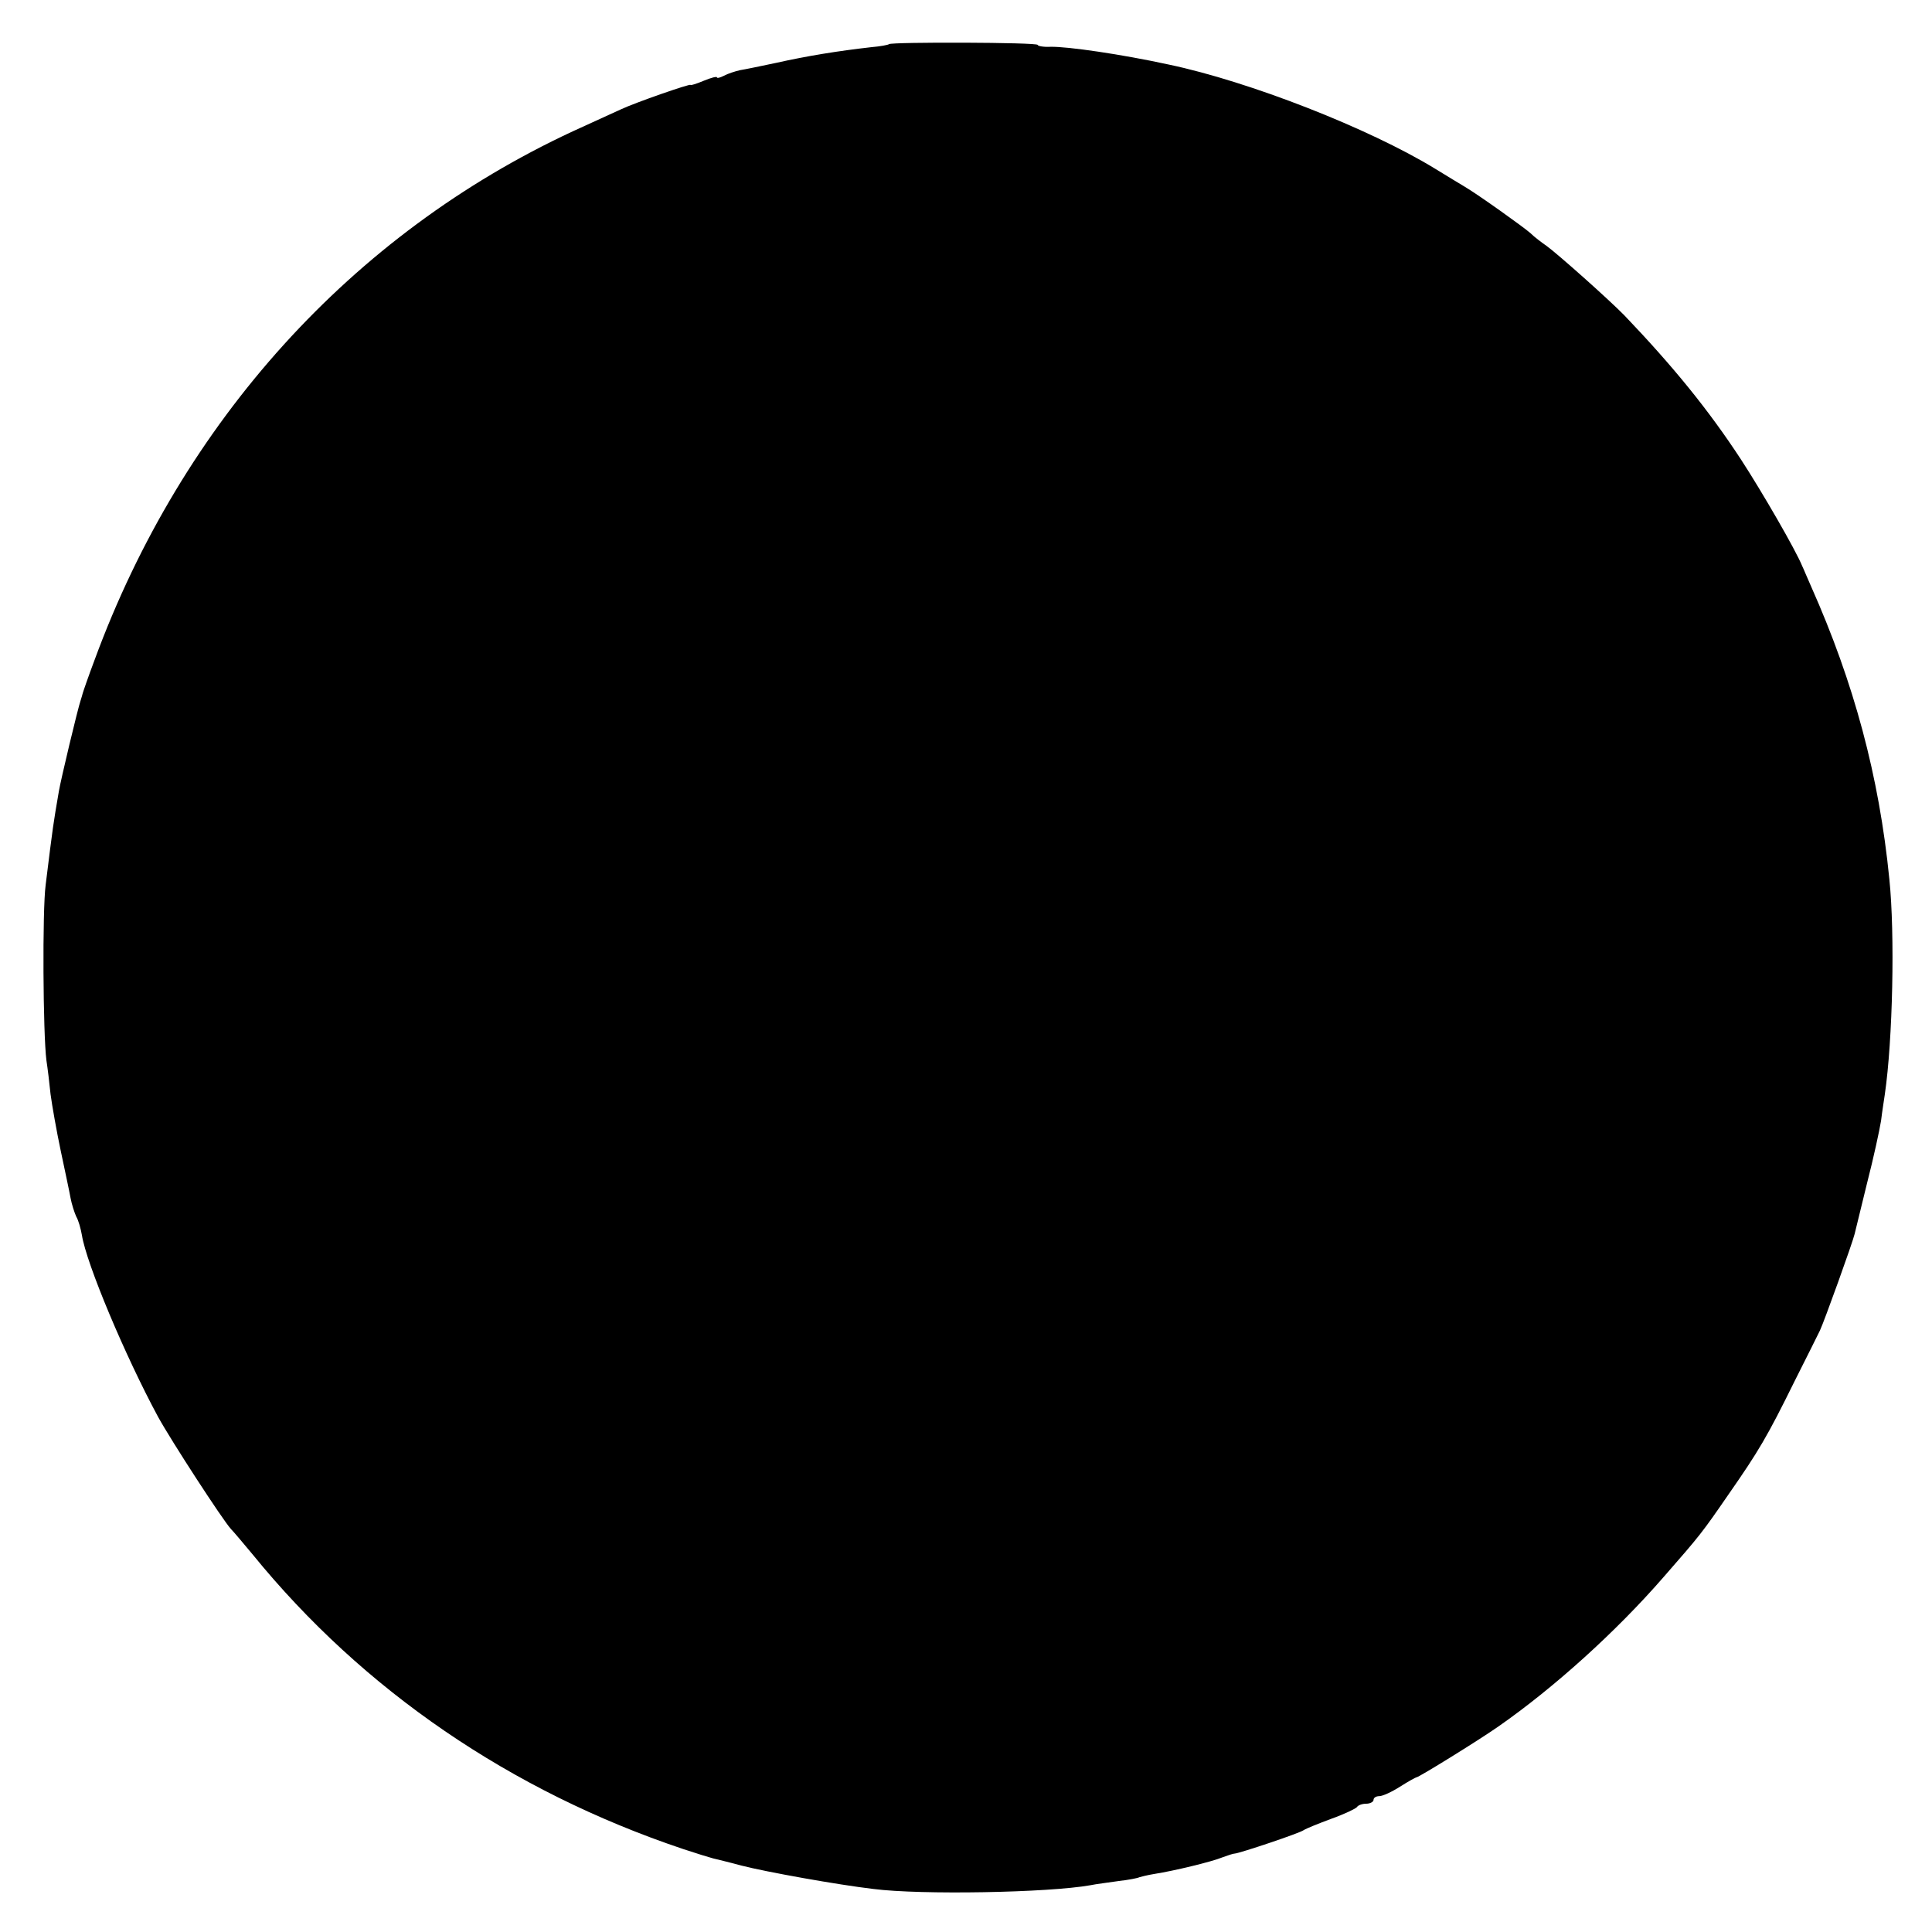 <?xml version="1.0" standalone="no"?>
<!DOCTYPE svg PUBLIC "-//W3C//DTD SVG 20010904//EN"
 "http://www.w3.org/TR/2001/REC-SVG-20010904/DTD/svg10.dtd">
<svg version="1.0" xmlns="http://www.w3.org/2000/svg"
 width="512pt" height="512pt" viewBox="0 0 512 512"
 preserveAspectRatio="xMidYMid meet">
<g transform="translate(0,512) scale(0.1,-0.1)"
fill="#000000" stroke="none">
<path d="M2356 5003 c-2 -2 -23 -6 -47 -8 -88 -10 -169 -23 -254 -42 -38 -8
-81 -17 -94 -19 -13 -3 -32 -9 -43 -15 -10 -5 -18 -7 -18 -4 0 3 -16 -1 -35
-9 -19 -8 -35 -13 -35 -11 0 4 -147 -47 -185 -65 -11 -5 -68 -31 -127 -58
-585 -272 -1035 -769 -1267 -1400 -17 -45 -31 -86 -32 -90 -1 -4 -3 -11 -5
-17 -8 -23 -53 -212 -58 -242 -15 -88 -15 -86 -35 -248 -9 -68 -7 -394 2 -465
3 -19 8 -60 11 -90 4 -30 16 -98 27 -150 11 -52 23 -108 26 -125 3 -16 10 -38
15 -49 6 -10 12 -32 15 -49 12 -76 115 -321 202 -482 34 -62 171 -273 193
-297 7 -7 33 -38 58 -68 292 -359 684 -627 1140 -780 36 -12 72 -23 80 -25 8
-2 42 -10 75 -19 66 -17 256 -51 350 -62 125 -16 463 -10 575 10 14 3 47 7 74
11 27 3 52 8 55 10 3 1 22 6 41 9 51 8 151 32 180 44 14 5 28 10 33 10 13 1
172 54 182 62 6 4 38 17 73 30 34 12 65 27 68 31 3 5 14 9 25 9 10 0 19 5 19
10 0 6 7 10 15 10 9 0 33 11 55 25 22 14 42 25 44 25 6 0 163 97 216 134 148
103 313 252 439 397 97 111 101 116 172 219 80 115 102 152 175 300 32 63 62
124 67 134 11 23 87 234 92 256 2 8 17 69 33 135 17 66 33 140 37 165 3 25 8
56 10 70 21 144 27 425 12 570 -27 273 -94 521 -207 775 -10 22 -20 47 -24 55
-17 42 -106 196 -162 282 -87 133 -181 248 -309 382 -41 42 -177 163 -206 184
-13 9 -33 24 -43 34 -18 16 -137 101 -174 123 -10 6 -45 27 -79 48 -175 107
-492 231 -706 276 -124 27 -268 48 -313 47 -19 -1 -34 2 -34 5 0 7 -387 8
-394 2z"/>
</g>
</svg>
